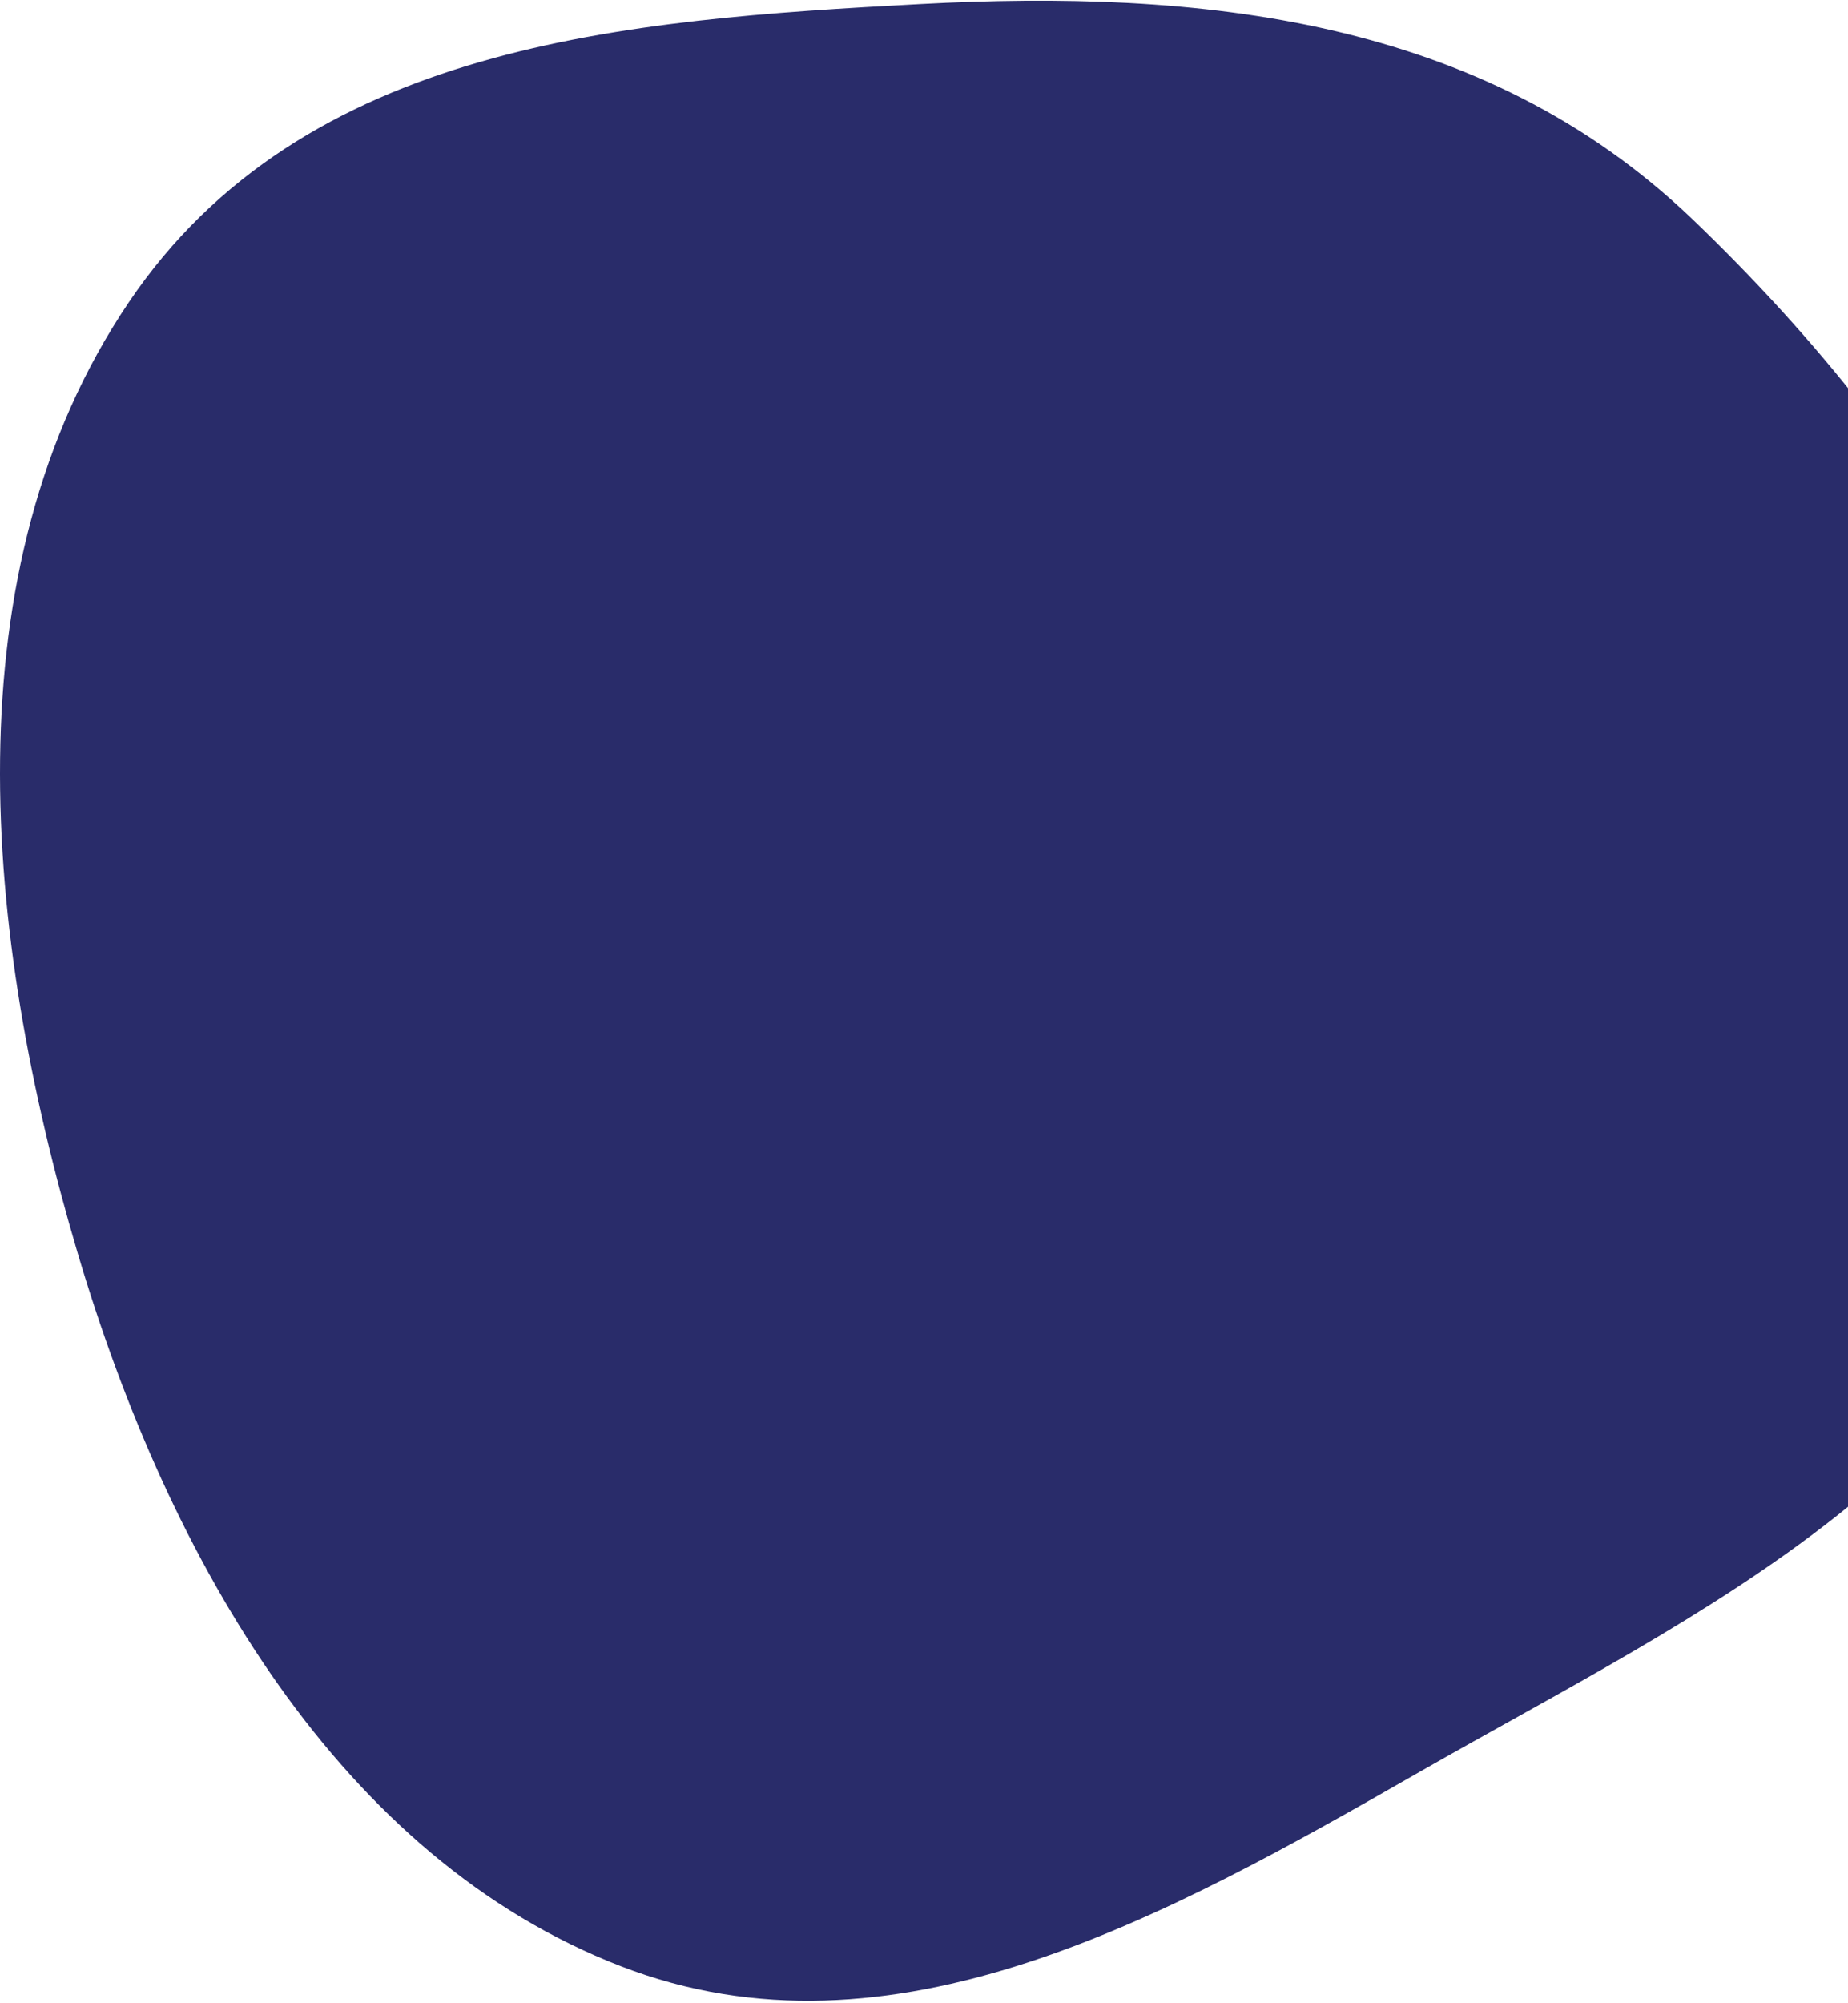 <svg xmlns="http://www.w3.org/2000/svg" width="695" height="753" viewBox="0 0 695 753" fill="none"><path d="M636.432 82.358C727.423 169.505 808.964 292.807 786.114 423.144C763.855 550.105 638.344 606.45 534.091 666.098C438.313 720.898 335.397 778.666 233.547 739.297C128.253 698.596 63.7 587.681 29.14 470.911C-6.173 351.594 -19.59 214.466 48.398 113.722C114.154 16.286 235.742 7.41 345.903 1.534C450.873 -4.065 557.158 6.434 636.432 82.358Z" fill="#292C6A"></path></svg>
